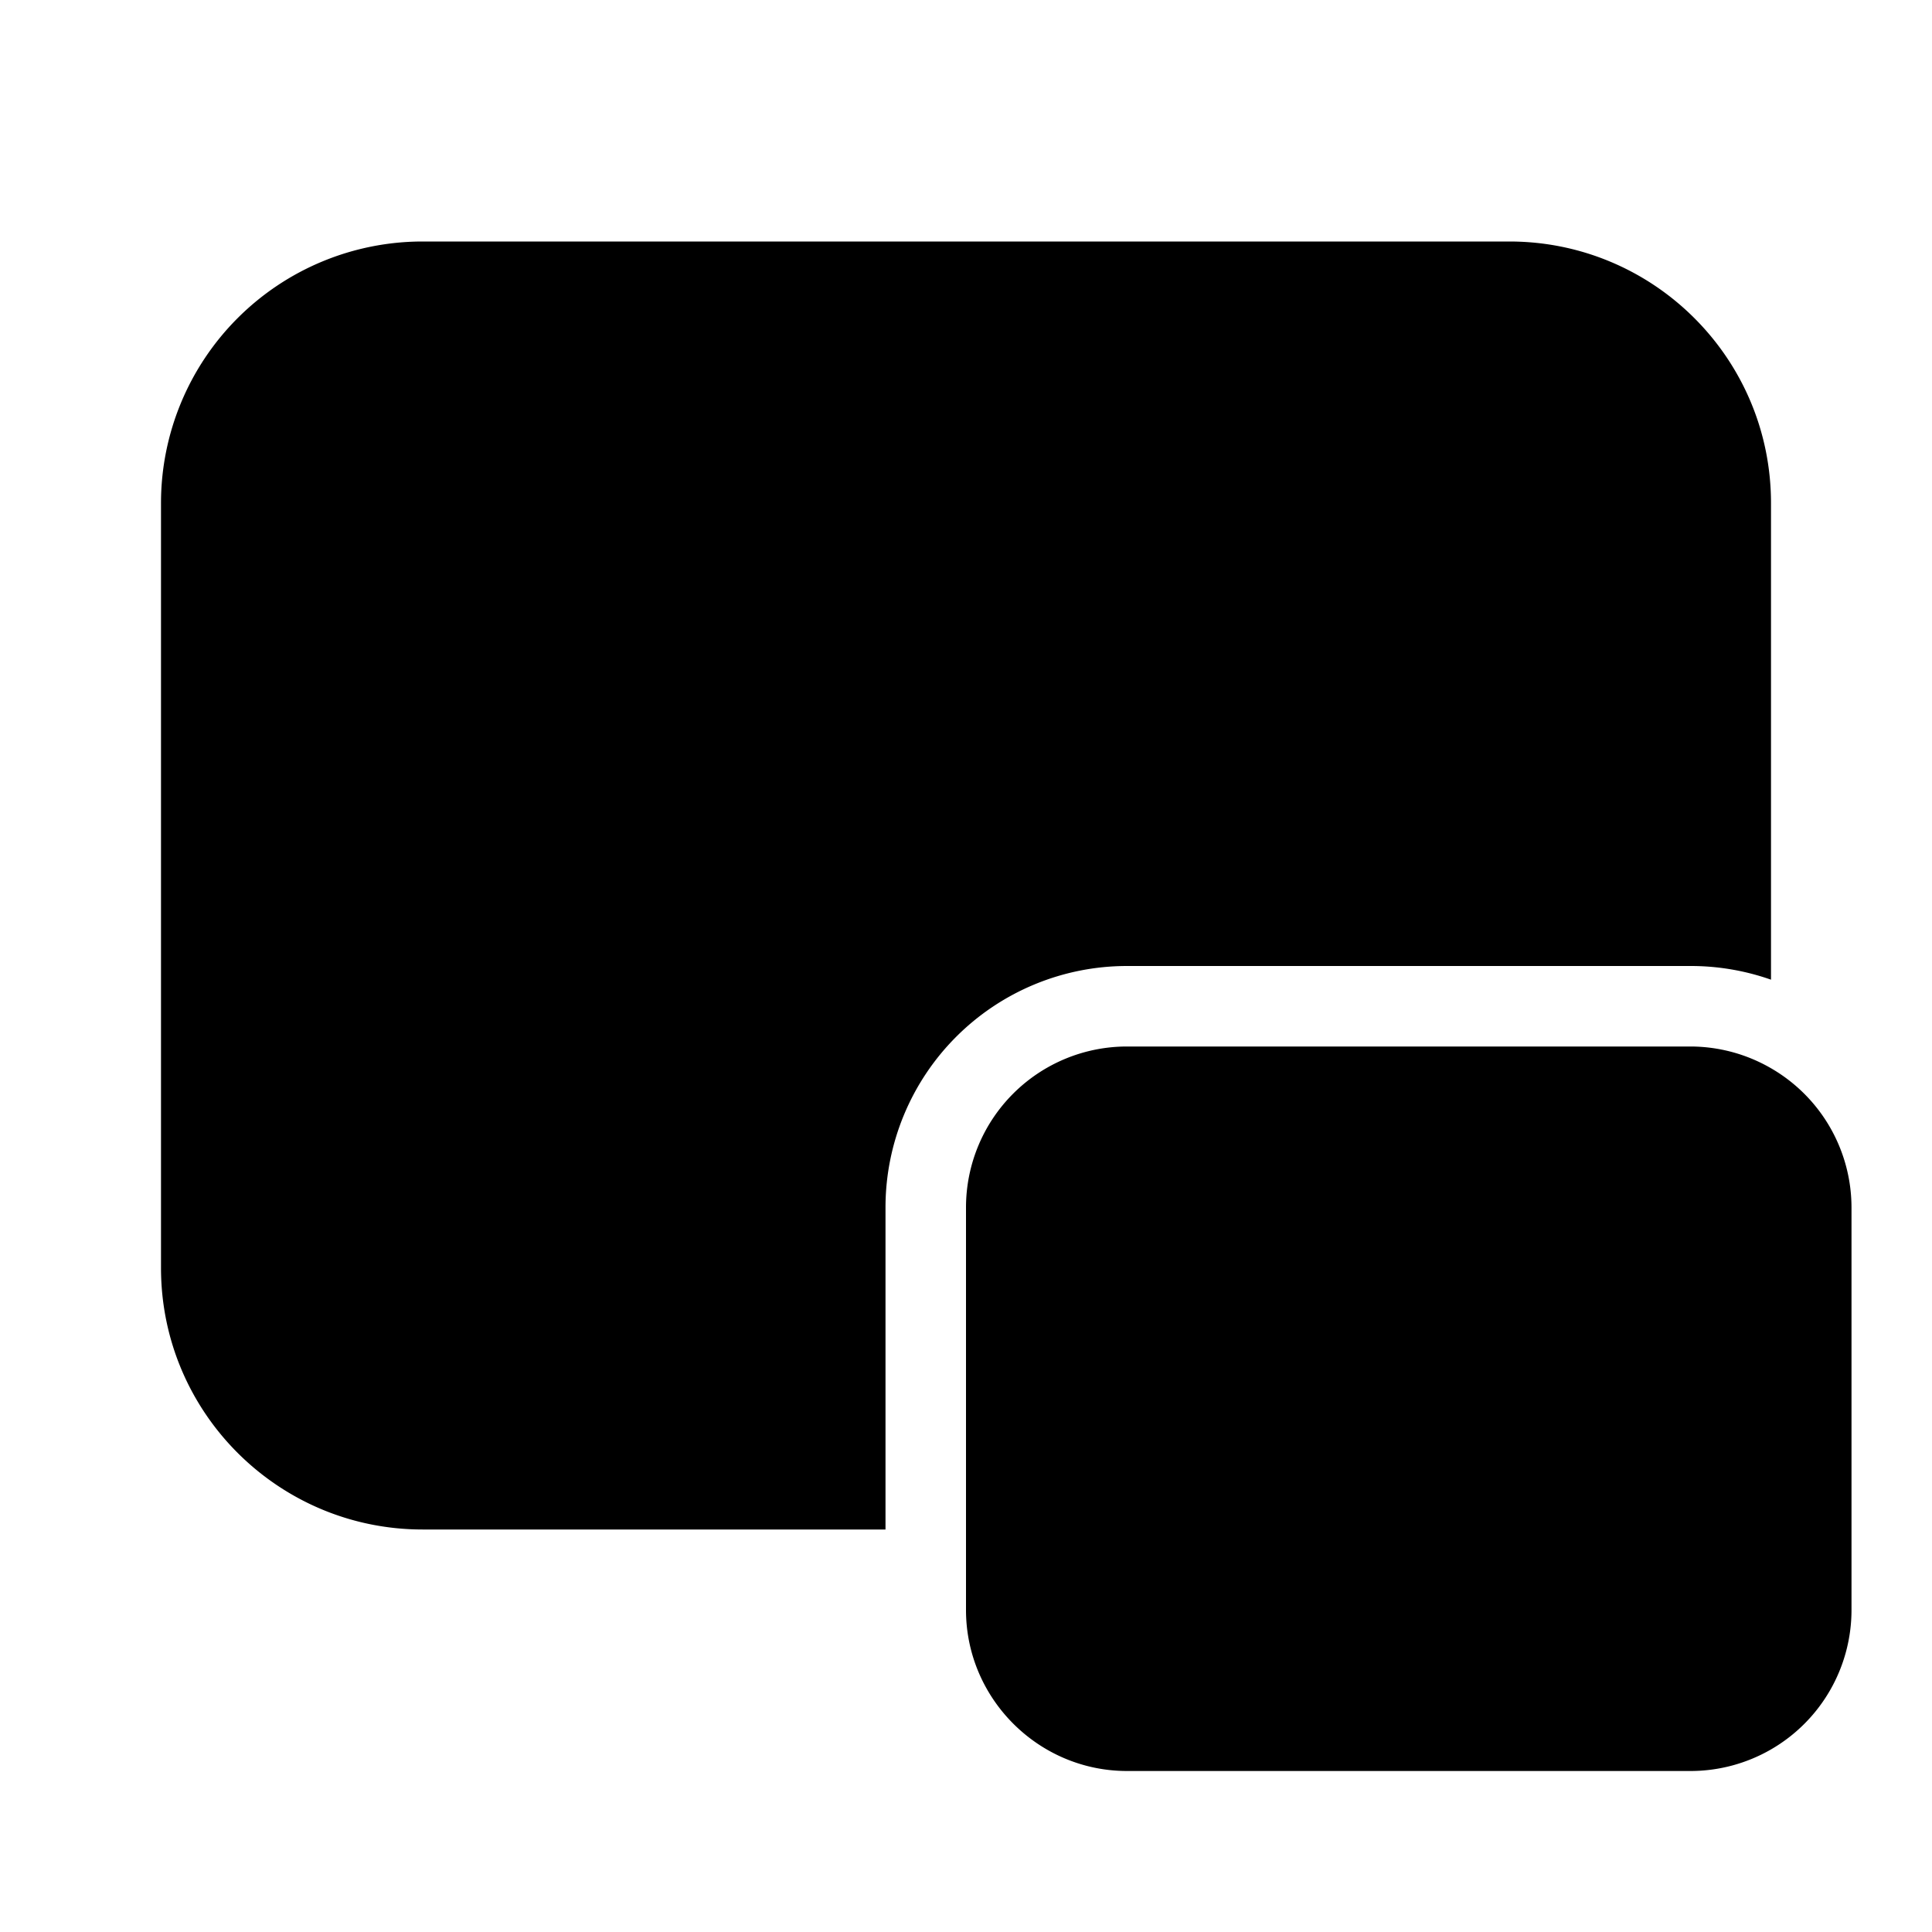 <svg fill="currentColor" viewBox="0 0 24 24"><path d="M5.25 3A3.25 3.25 0 0 0 2 6.25v9.5C2 17.55 3.46 19 5.25 19H11v-4a3 3 0 0 1 3-3h7a3 3 0 0 1 1 .17V6.25C22 4.45 20.54 3 18.75 3H5.25ZM22 13.27a2 2 0 0 0-1-.27h-7a2 2 0 0 0-2 2v5c0 1.1.9 2 2 2h7a2 2 0 0 0 2-2v-5a2 2 0 0 0-1-1.73Z"/></svg>